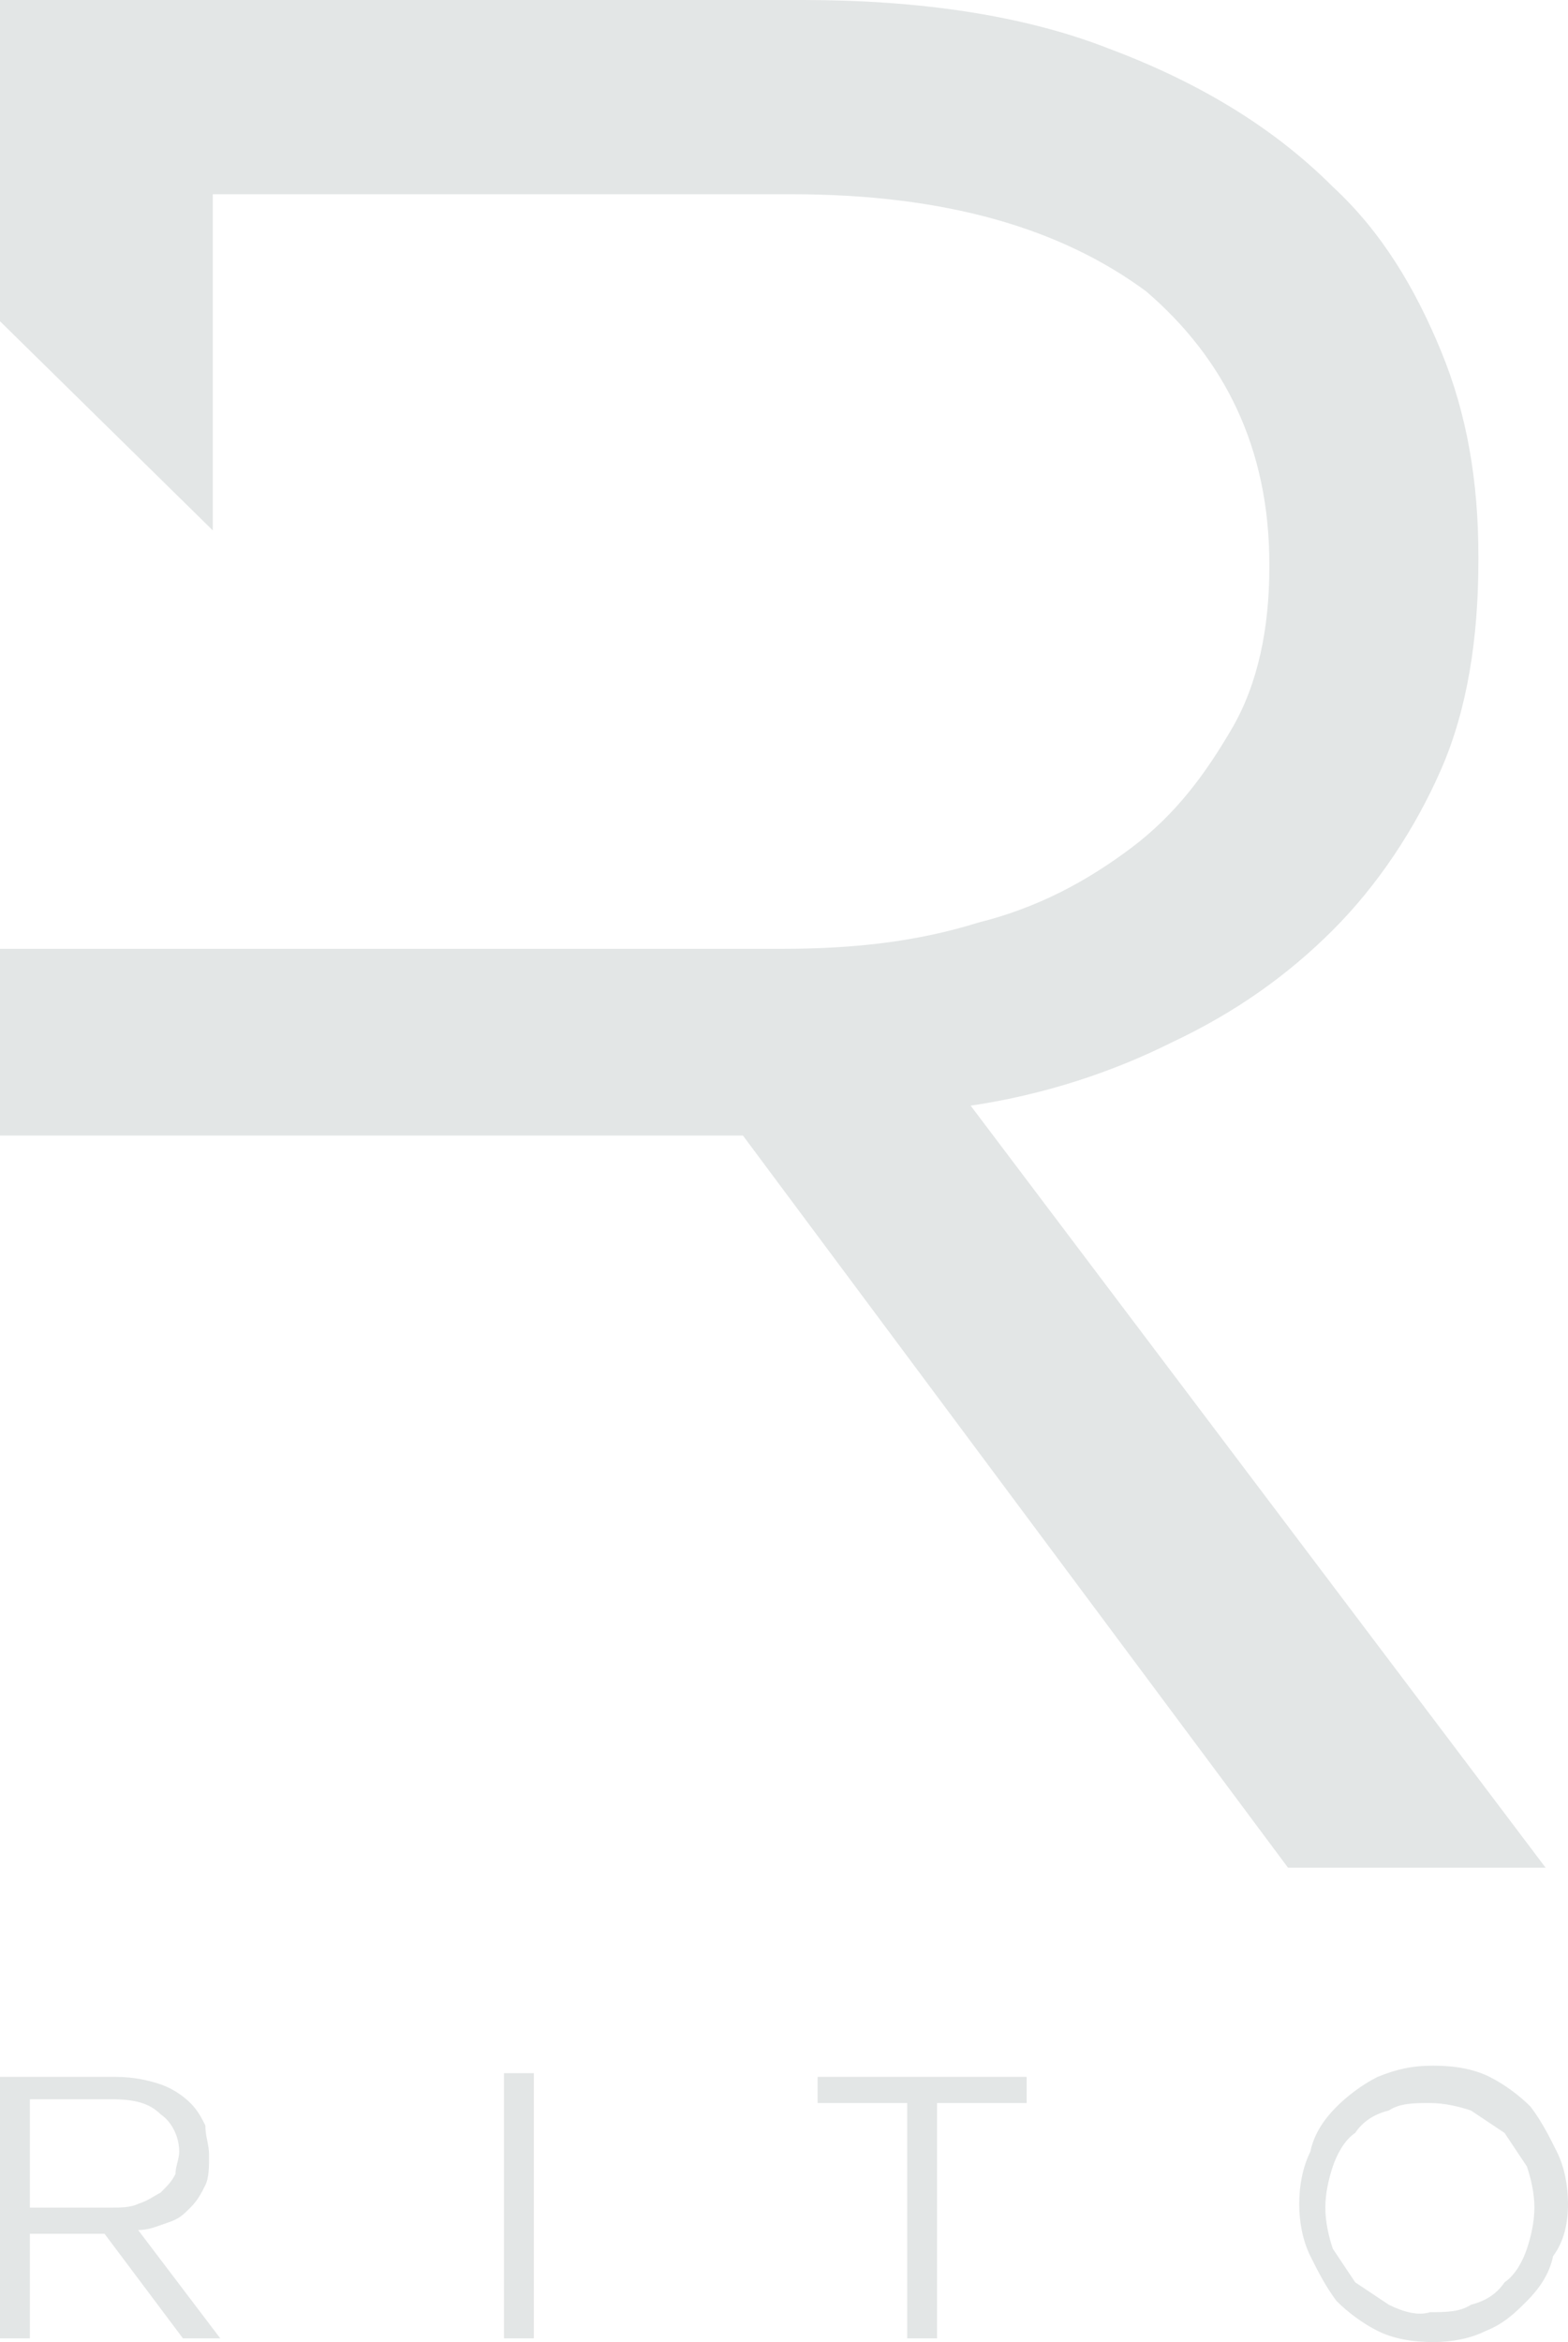 <?xml version="1.0" encoding="utf-8"?>
<!-- Generator: Adobe Illustrator 25.4.1, SVG Export Plug-In . SVG Version: 6.00 Build 0)  -->
<svg version="1.1" id="Livello_1" xmlns="http://www.w3.org/2000/svg" xmlns:xlink="http://www.w3.org/1999/xlink" x="0px" y="0px"
	 viewBox="0 0 42 62.7" style="enable-background:new 0 0 42 62.7;" xml:space="preserve">
<style type="text/css">
	.st0{fill:#E3E6E6;}
</style>
<g>
	<g>
		<path class="st0" d="M39.8,62.4c0.5-0.2,0.8-0.5,1.1-0.8s0.6-0.7,0.7-1.2C41.9,60,42,59.5,42,59l0,0c0-0.5-0.1-1-0.3-1.4
			s-0.4-0.8-0.7-1.2c-0.3-0.3-0.7-0.6-1.1-0.8c-0.4-0.2-0.9-0.3-1.5-0.3s-1,0.1-1.5,0.3c-0.4,0.2-0.8,0.5-1.1,0.8s-0.6,0.7-0.7,1.2
			c-0.2,0.4-0.3,0.9-0.3,1.4l0,0c0,0.5,0.1,1,0.3,1.4s0.4,0.8,0.7,1.2c0.3,0.3,0.7,0.6,1.1,0.8c0.4,0.2,0.9,0.3,1.5,0.3
			C38.9,62.7,39.4,62.6,39.8,62.4 M37.2,61.7c-0.3-0.2-0.6-0.4-0.9-0.6c-0.2-0.3-0.4-0.6-0.6-0.9c-0.1-0.3-0.2-0.7-0.2-1.1l0,0
			c0-0.4,0.1-0.8,0.2-1.1c0.1-0.3,0.3-0.7,0.6-0.9c0.2-0.3,0.5-0.5,0.9-0.6c0.3-0.2,0.7-0.2,1.1-0.2s0.8,0.1,1.1,0.2
			c0.3,0.2,0.6,0.4,0.9,0.6c0.2,0.3,0.4,0.6,0.6,0.9c0.1,0.3,0.2,0.7,0.2,1.1l0,0c0,0.4-0.1,0.8-0.2,1.1c-0.1,0.3-0.3,0.7-0.6,0.9
			c-0.2,0.3-0.5,0.5-0.9,0.6c-0.3,0.2-0.7,0.2-1.1,0.2C38,62,37.6,61.9,37.2,61.7 M24.3,62.6h0.8v-6.3h2.4v-0.7h-5.6v0.7h2.4
			C24.3,56.3,24.3,62.6,24.3,62.6z M13.5,62.6h0.8v-7.1h-0.8V62.6z M0,62.6h0.8v-2.8h2l0,0l2.1,2.8h1l-2.2-2.9
			c0.3,0,0.5-0.1,0.8-0.2s0.4-0.2,0.6-0.4s0.3-0.4,0.4-0.6c0.1-0.2,0.1-0.5,0.1-0.8l0,0c0-0.3-0.1-0.5-0.1-0.8
			c-0.1-0.2-0.2-0.4-0.4-0.6c-0.2-0.2-0.5-0.4-0.8-0.5s-0.7-0.2-1.2-0.2H0V62.6z M0.8,59.1v-2.9H3c0.6,0,1,0.1,1.3,0.4
			c0.3,0.2,0.5,0.6,0.5,1l0,0c0,0.2-0.1,0.4-0.1,0.6c-0.1,0.2-0.2,0.3-0.4,0.5C4.1,58.8,4,58.9,3.7,59c-0.2,0.1-0.5,0.1-0.7,0.1
			C3,59.1,0.8,59.1,0.8,59.1z"/>
		<path class="st0" d="M38.6,20.6c0.7-1.6,1-3.5,1-5.6v-0.1c0-2-0.3-3.8-1-5.5S37,6.2,35.7,5c-1.6-1.6-3.6-2.8-6-3.7
			C27.4,0.4,24.6,0,21.5,0H0v8.6l5.7,5.6v-9h15.5c4.1,0,7.2,0.9,9.5,2.6C32.8,9.6,34,12,34,15.1v0.1c0,1.6-0.3,3.1-1,4.3
			s-1.5,2.3-2.7,3.2s-2.5,1.6-4.1,2c-1.6,0.5-3.3,0.7-5.2,0.7H9.2l0,0H0v5h5.7l0,0h14.1h0.1L34.5,50h6.9L26,29.6
			c2-0.3,3.8-0.9,5.4-1.7c1.7-0.8,3.1-1.8,4.3-3S37.9,22.2,38.6,20.6"/>
	</g>
</g>
</svg>

